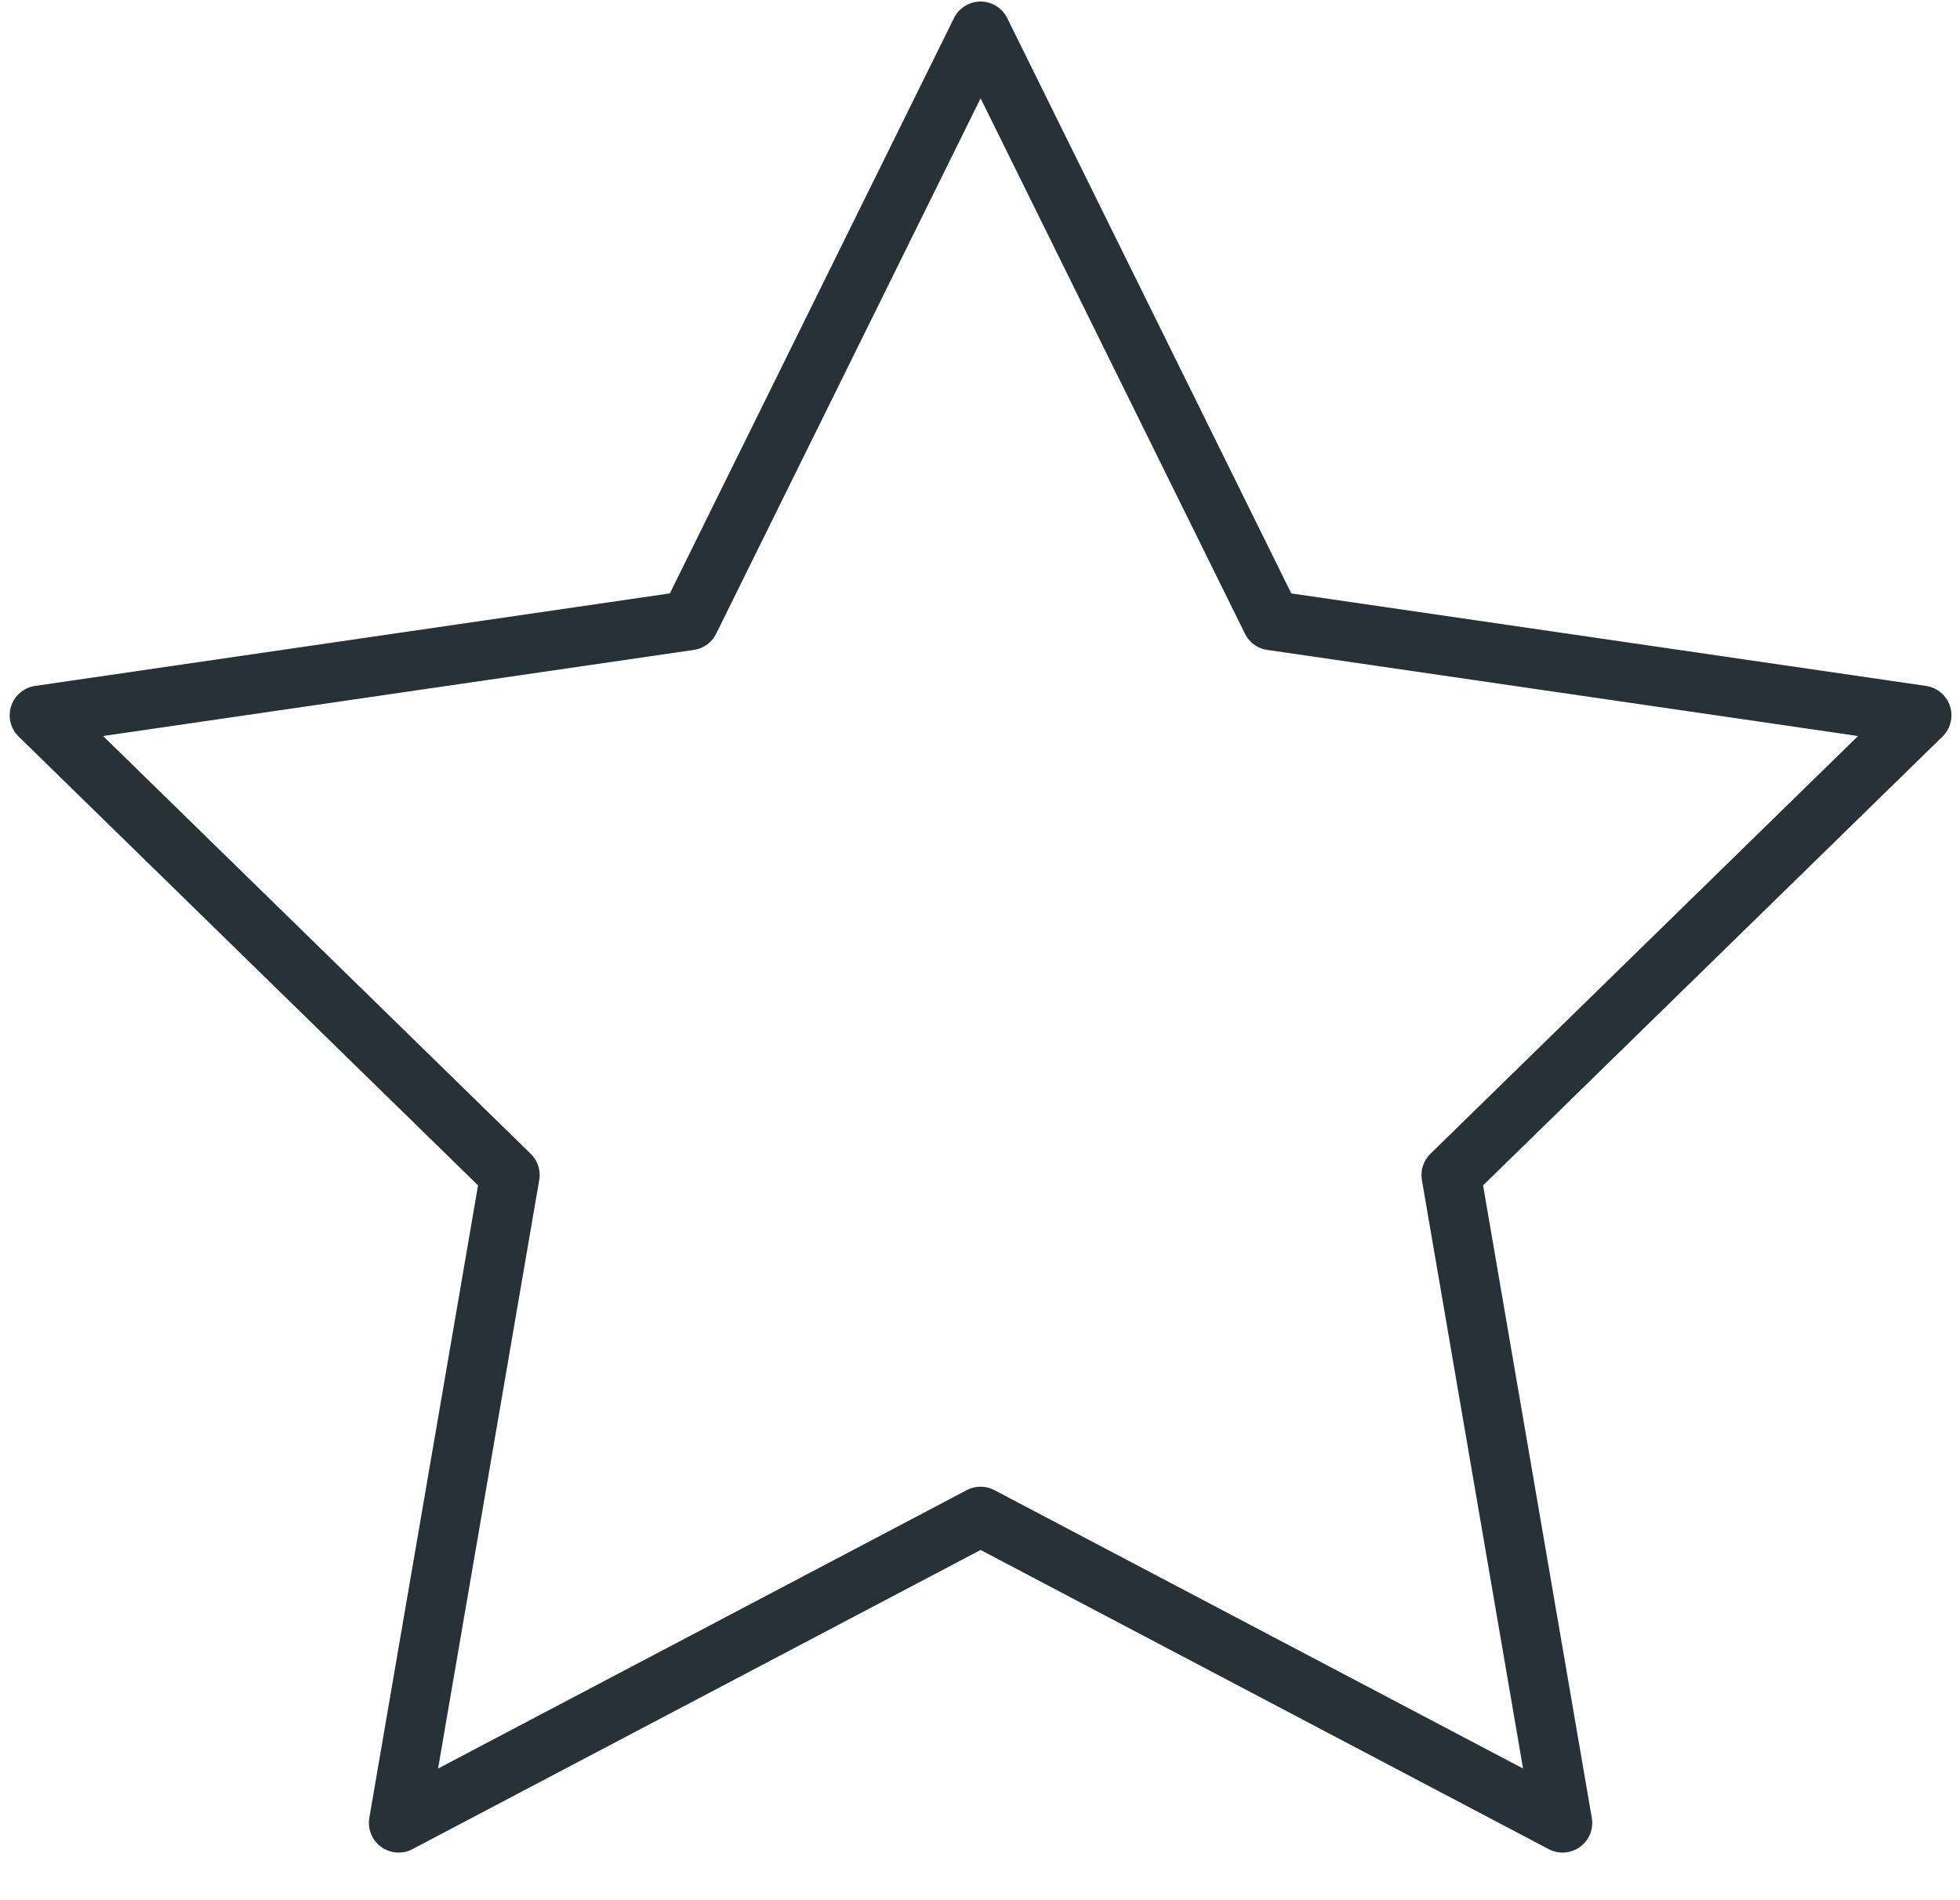 <?xml version="1.0" encoding="UTF-8"?> <svg xmlns="http://www.w3.org/2000/svg" width="33" height="32" viewBox="0 0 33 32" fill="none"> <path d="M16.51 0.526L21.409 10.45L32.356 12.046L24.433 19.788L26.308 30.698L16.51 25.537L6.711 30.698L8.586 19.788L0.663 12.046L11.61 10.45L16.51 0.526Z" stroke="#263238" stroke-linecap="round" stroke-linejoin="round"></path> </svg> 